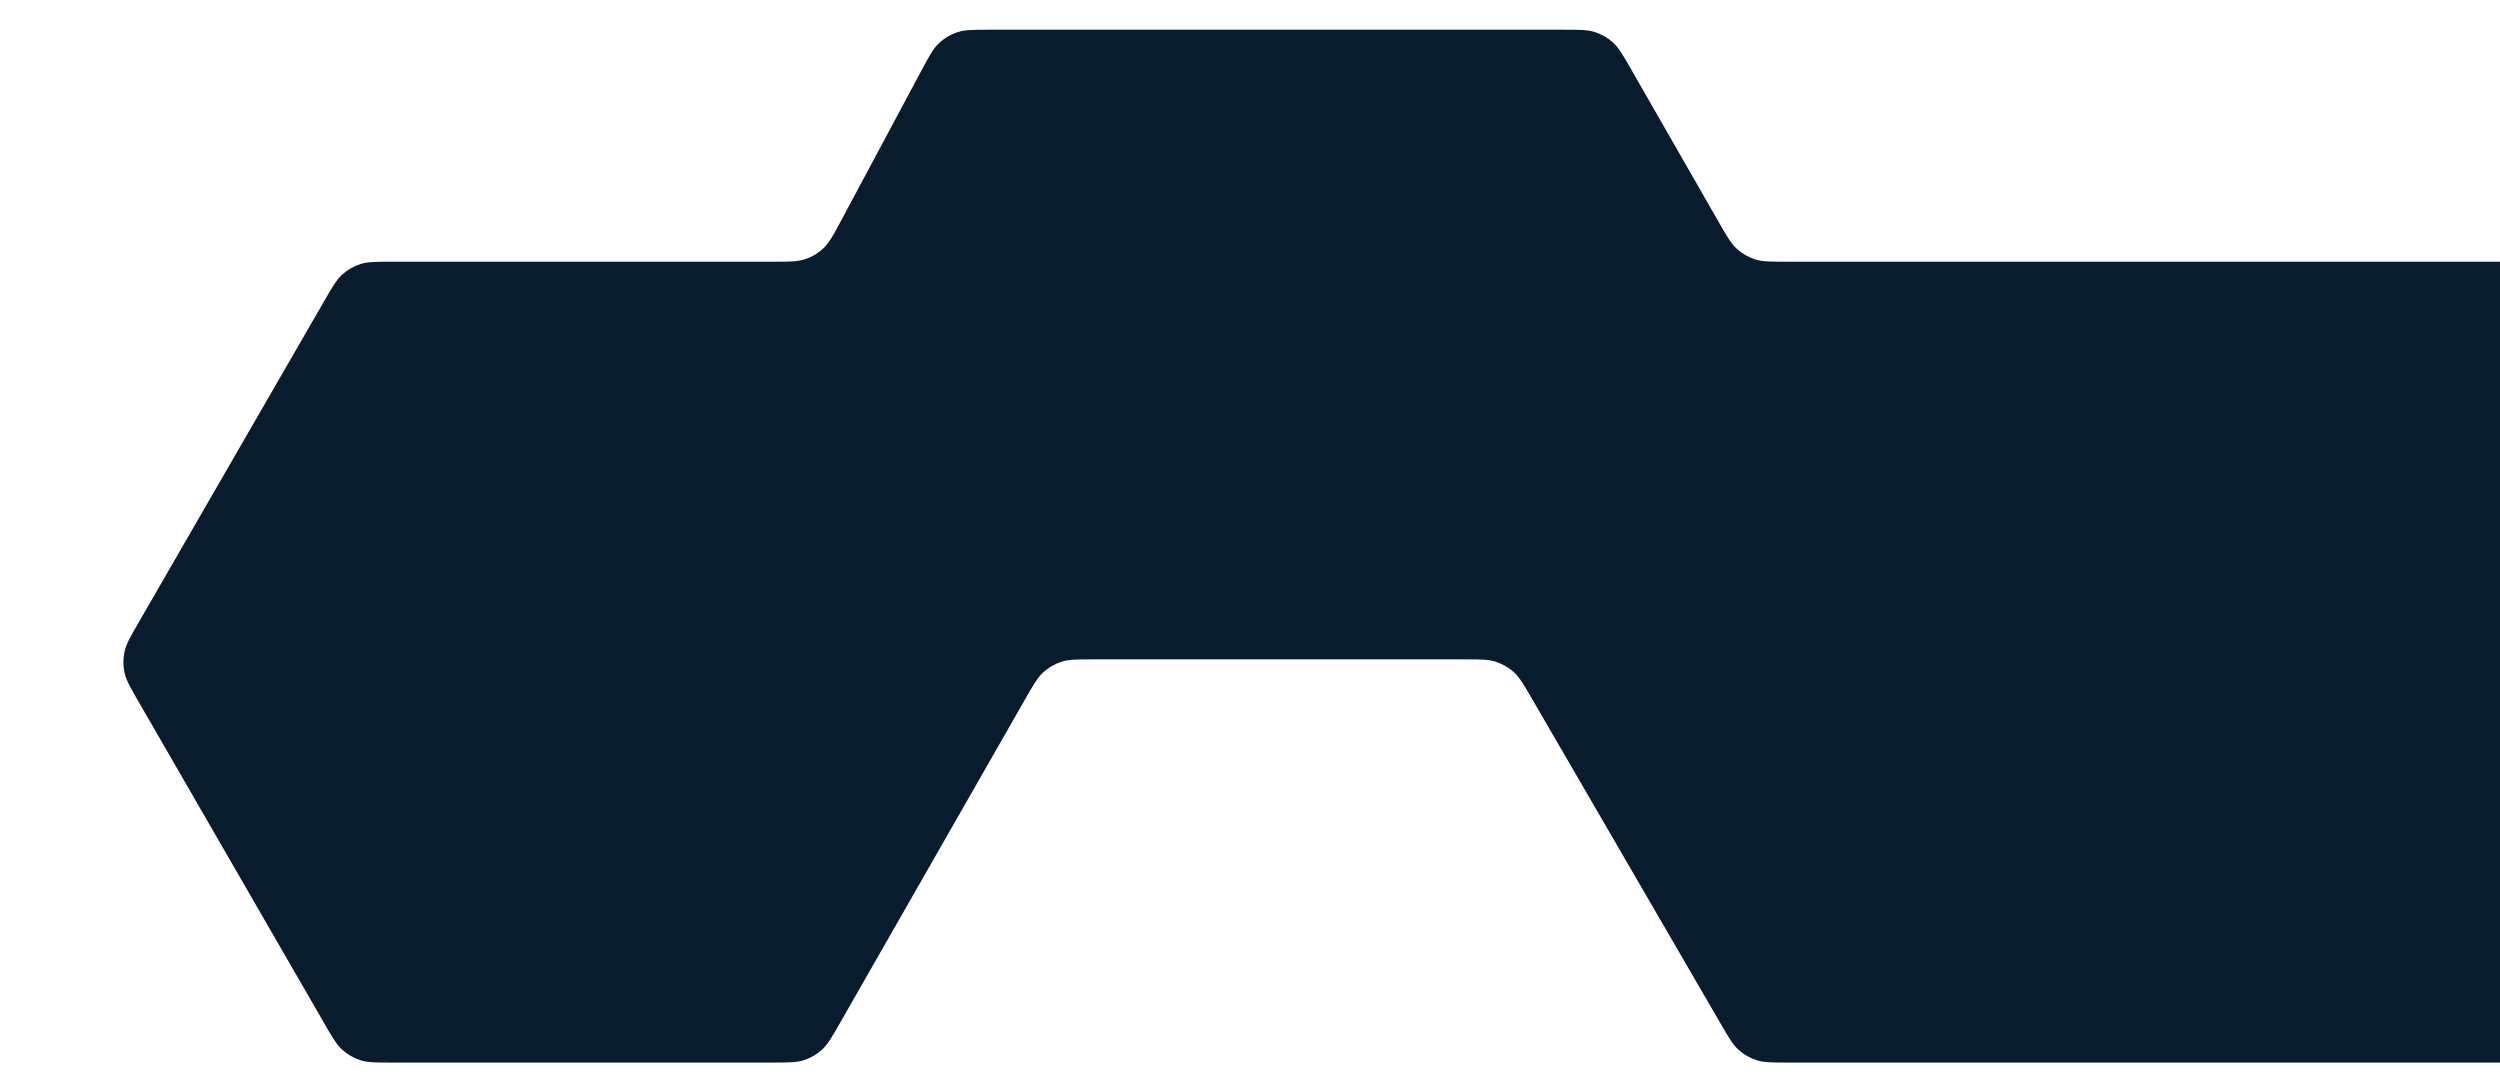 <svg width="1042" height="451" viewBox="0 0 1042 451" fill="none" xmlns="http://www.w3.org/2000/svg">
<g clip-path="url(#clip0_2_6085)">
<path d="M135.116 125.501C138.533 119.583 140.241 116.624 142.62 114.46C144.814 112.463 147.413 110.962 150.24 110.06C153.304 109.083 156.72 109.083 163.554 109.083L321.742 109.083C328.82 109.083 332.358 109.083 335.508 108.044C338.413 107.087 341.07 105.495 343.285 103.385C345.686 101.098 347.356 97.978 350.695 91.739L383.882 29.721C387.221 23.481 388.891 20.361 391.292 18.074C393.508 15.964 396.164 14.373 399.069 13.415C402.219 12.377 405.758 12.377 412.835 12.377L651.37 12.377C658.226 12.377 661.654 12.377 664.726 13.36C667.56 14.268 670.164 15.777 672.361 17.784C674.742 19.959 676.447 22.933 679.857 28.881L716.378 92.579C719.788 98.526 721.493 101.5 723.874 103.676C726.071 105.683 728.675 107.192 731.509 108.099C734.581 109.083 738.009 109.083 744.865 109.083L1121.8 109.083C1128.63 109.083 1132.05 109.083 1135.11 110.06C1137.94 110.962 1140.54 112.463 1142.73 114.46C1145.11 116.624 1146.82 119.583 1150.24 125.501L1227.64 259.564C1231.06 265.482 1232.76 268.441 1233.45 271.583C1234.08 274.482 1234.08 277.483 1233.45 280.382C1232.76 283.524 1231.06 286.483 1227.64 292.401L1150.24 426.464C1146.82 432.382 1145.11 435.342 1142.73 437.506C1140.54 439.503 1137.94 441.003 1135.11 441.905C1132.05 442.883 1128.63 442.883 1121.8 442.883L745.485 442.883C738.669 442.883 735.262 442.883 732.205 441.91C729.384 441.012 726.79 439.518 724.597 437.53C722.221 435.375 720.509 432.428 717.087 426.535L638.487 291.171C635.065 285.277 633.354 282.33 630.978 280.175C628.785 278.187 626.19 276.693 623.37 275.796C620.313 274.823 616.905 274.823 610.09 274.823L455.83 274.822C448.966 274.822 445.533 274.822 442.459 275.808C439.622 276.717 437.015 278.229 434.818 280.24C432.436 282.42 430.733 285.4 427.325 291.359L350.131 426.347C346.723 432.306 345.019 435.286 342.638 437.465C340.44 439.477 337.834 440.989 334.997 441.898C331.922 442.883 328.49 442.883 321.625 442.883L163.554 442.883C156.72 442.883 153.304 442.883 150.24 441.905C147.413 441.003 144.814 439.503 142.62 437.506C140.241 435.342 138.533 432.383 135.116 426.464L57.715 292.401C54.298 286.483 52.59 283.524 51.905 280.382C51.273 277.483 51.273 274.482 51.905 271.583C52.59 268.441 54.298 265.482 57.715 259.564L135.116 125.501Z" fill="#091C2D"/>
</g>
<defs>
<clipPath id="clip0_2_6085">
<rect width="1042" height="451" fill="white"/>
</clipPath>
</defs>
</svg>
